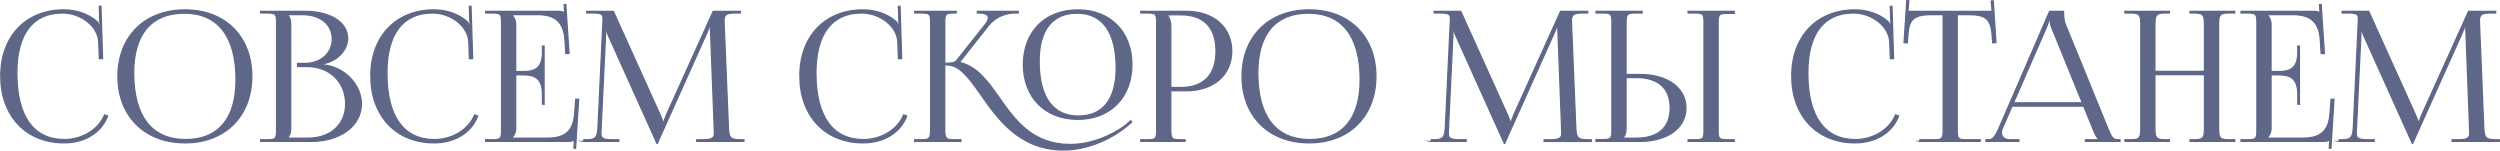 <?xml version="1.0" encoding="UTF-8"?> <svg xmlns="http://www.w3.org/2000/svg" xmlns:xlink="http://www.w3.org/1999/xlink" xmlns:xodm="http://www.corel.com/coreldraw/odm/2003" xml:space="preserve" width="149.464mm" height="9.005mm" version="1.1" style="shape-rendering:geometricPrecision; text-rendering:geometricPrecision; image-rendering:optimizeQuality; fill-rule:evenodd; clip-rule:evenodd" viewBox="0 0 2663.42 160.48"> <defs> <style type="text/css"> .str0 {stroke:#5E6787;stroke-width:1.36;stroke-miterlimit:22.926} .fil0 {fill:#5E6787;fill-rule:nonzero} </style> </defs> <g id="Слой_x0020_1">  <path class="fil0 str0" d="M0.68 80.88c0,42.78 26.98,71.3 67.45,71.3 20.23,0 38.93,-9.28 46.44,-28.52l-3.24 -1.25c-6.65,16.22 -24.51,26.31 -42.81,26.31 -32.95,0 -50.68,-24.83 -50.68,-70.92 0,-41.59 16.99,-63.98 48.59,-63.98 19.08,0 37.74,13.49 38.7,30.83l0.58 17.83 3.47 -0.1 -1.73 -55.69 -1.74 0.06 0.39 14c0.06,1.93 0.19,4.05 0.58,5.59l-1.35 0.39c-0.38,-1.35 -1.16,-2.89 -2.12,-3.85 -9.77,-8.38 -22.36,-12.33 -35.27,-12.33 -40.37,0 -67.26,28.13 -67.26,70.34zm196.37 71.3c42.69,0 71.11,-28.36 71.11,-70.92 0,-42.43 -28.42,-70.72 -71.11,-70.72 -42.91,0 -71.5,28.3 -71.5,70.72 0,42.56 28.58,70.92 71.5,70.92zm0.58 -3.47c-35.97,0 -55.31,-24.83 -55.31,-70.92 0,-41.46 18.89,-63.79 53.96,-63.79 35.84,0 55.11,24.83 55.11,70.92 0,41.46 -18.82,63.79 -53.76,63.79zm108.69 -1.54l0 -0.38c2.31,-2.31 3.28,-5.4 3.28,-9.83l0 -111.19c0,-4.43 -0.96,-7.71 -3.28,-10.02l0 -0.19 15.61 0c19.21,0 31.99,10.41 31.99,26.02 0,15.22 -12.33,26.02 -29.29,26.02l-7.71 0 0 3.28 10.21 0c23.9,0 41.05,16.57 41.05,39.7 0,21.97 -15.96,36.61 -39.89,36.61l-21.97 0zm-28.71 3.47l54.15 0c29.87,0 53.19,-16 53.19,-40.08 0,-19.66 -17.34,-39.89 -42.4,-41.62l0 -0.77c17.73,-2.51 27.75,-16 27.75,-26.98 0,-17.47 -18.24,-29.1 -45.67,-29.1l-47.02 0 0 1.73 6.74 0c9.25,0 10.21,0.96 10.21,10.21l0 114.66c0,9.25 -0.96,10.21 -10.21,10.21l-6.74 0 0 1.73zm117.36 -69.76c0,42.78 26.98,71.3 67.45,71.3 20.23,0 38.93,-9.28 46.44,-28.52l-3.24 -1.25c-6.65,16.22 -24.51,26.31 -42.81,26.31 -32.95,0 -50.68,-24.83 -50.68,-70.92 0,-41.59 16.99,-63.98 48.59,-63.98 19.08,0 37.74,13.49 38.7,30.83l0.58 17.83 3.47 -0.1 -1.73 -55.69 -1.74 0.06 0.39 14c0.06,1.93 0.19,4.05 0.58,5.59l-1.35 0.39c-0.38,-1.35 -1.16,-2.89 -2.12,-3.85 -9.77,-8.38 -22.36,-12.33 -35.27,-12.33 -40.37,0 -67.26,28.13 -67.26,70.34zm184.61 30.06l0 -61.86 -1.73 0 0 6.74c0,18.5 -10.02,20.43 -20.81,20.43l-7.71 0 0 -50.49c0,-4.24 -1.93,-7.71 -4.24,-10.02l0 -0.19 27.17 0c18.5,0 28.52,7.13 29.68,27.94l0.77 13.49 3.47 0 -3.47 -52.22 -1.73 0.13 0.58 8.93 -0.19 0c-1.35,-1.35 -4.05,-1.73 -7.13,-1.73l-76.89 0 0 1.73 6.74 0c9.25,0 10.21,0.96 10.21,10.21l0 114.66c0,9.25 -0.96,10.21 -10.21,10.21l-6.74 0 0 1.73 87.3 0c3.08,0 5.78,-0.38 7.13,-1.73l0.19 0 -0.58 8.93 1.73 0.13 3.28 -52.22 -3.08 0 -1.16 15.42c-1.35,18.5 -10.21,26.02 -28.71,26.02l-38.35 0 0 -0.19c2.31,-2.31 4.24,-5.78 4.24,-10.02l0 -57.23 7.71 0c10.79,0 20.81,2.12 20.81,20.62l0 10.6 1.73 0zm42.4 39.7l37.19 0 0 -1.73 -6.94 0c-10.57,0 -12.14,-2.12 -12.14,-6.81 0,-1.25 0.1,-2.7 0.19,-4.37l4.82 -101.17c0.19,-3.47 0.19,-4.82 0.19,-6.55l0.77 0c0,0.58 0.38,4.24 2.12,8.09l51.07 113.31 0.58 1.35 0.38 0 0.58 -1.35 51.84 -115.43c1.73,-4.05 3.08,-7.32 3.08,-7.9l1.16 0c0,2.12 0,5.01 0.19,8.48l3.85 101.56c0.06,1.22 0.13,2.34 0.13,3.4 0,4.59 -1.28,7.39 -11.88,7.39l-6.94 0 0 1.73 50.3 0 0 -1.73 -4.24 0c-10.6,0 -11.95,-2.7 -12.33,-13.68l-4.43 -107.72c-0.1,-1.96 -0.19,-3.69 -0.19,-5.24 0,-5.62 1.41,-8.45 10.79,-8.45l6.55 0 0 -1.73 -28.91 0 -49.91 110.42c-1.35,2.89 -2.7,7.13 -2.7,8.29l-0.96 0c0,-1.15 -1.16,-4.43 -2.89,-8.29l-49.91 -110.42 -28.33 0 0 1.73 7.71 0c8.29,0 9.64,1.8 9.64,6.17 0,1.16 -0.1,2.51 -0.19,4.05l-5.2 111.19c-0.58,10.79 -2.12,13.68 -11.95,13.68l-3.08 0 0 1.73zm230.09 -69.76c0,42.78 26.98,71.3 67.45,71.3 20.23,0 38.93,-9.28 46.44,-28.52l-3.24 -1.25c-6.65,16.22 -24.51,26.31 -42.81,26.31 -32.95,0 -50.68,-24.83 -50.68,-70.92 0,-41.59 16.99,-63.98 48.59,-63.98 19.08,0 37.74,13.49 38.7,30.83l0.58 17.83 3.47 -0.1 -1.73 -55.69 -1.74 0.06 0.39 14c0.06,1.93 0.19,4.05 0.58,5.59l-1.35 0.39c-0.38,-1.35 -1.16,-2.89 -2.12,-3.85 -9.77,-8.38 -22.36,-12.33 -35.27,-12.33 -40.37,0 -67.26,28.13 -67.26,70.34zm296.19 46.25c34.59,0 57.62,-23.35 57.62,-58.39 0,-34.91 -23.03,-58.2 -57.62,-58.2 -34.82,0 -58.01,23.29 -58.01,58.2 0,35.04 23.19,58.39 58.01,58.39zm0.58 -3.47c-27.2,0 -41.82,-20.43 -41.82,-58.39 0,-33.34 14.16,-51.26 40.47,-51.26 27.08,0 41.63,20.43 41.63,58.39 0,33.34 -14.1,51.26 -40.28,51.26zm-174.4 26.98l49.2 0 0 -1.73 -6.74 0c-8.99,0 -10.47,-1.09 -10.47,-11.08 0,-0.29 0.06,-0.58 0.06,-0.87l0 -67.83 2.31 0c13.75,0 23.96,14.42 36.17,31.83 18.34,26.18 41.43,58.84 88.2,58.84 28.58,0 55.15,-14.77 68.28,-26.11l4.24 -3.66 -1.06 -1.38 -4.24 3.66c-6.1,5.2 -30.54,21.62 -60.19,21.62 -40.12,0 -58.84,-25.92 -75.57,-49.78 -12.14,-17.38 -23.73,-33.34 -41.95,-37.51l-0.19 -0.77 30.64 -38.74c8.13,-10.21 19.78,-13.3 28.36,-13.3l3.28 0 0 -1.73 -43.58 0 0 1.73 1.73 0c5.97,0 9.99,1.57 9.99,5.24 0,1.86 -1.03,4.27 -3.44,7.29l-30.48 38.35c-1.8,2.31 -5.62,2.7 -12.49,2.7l0 -43.75c0,-9.06 1.06,-9.83 10.41,-9.83l1.73 0 0 -1.73 -44.1 0 0 1.73 6.74 0c9.25,0 10.12,0.96 10.21,10.21l0 112.93c-0.1,10.79 -1.06,11.95 -10.21,11.95l-6.84 0 0 1.73zm269.6 -134.89l14.07 0c24.31,0 37.39,13.55 37.39,38.73 0,25.18 -13.07,38.74 -37.39,38.74l-10.79 0 0 -64.56c0,-4.43 -0.96,-8.86 -3.28,-11.95l0 -0.96zm-28.71 134.89l47.21 0 0 -1.73 -4.82 0c-9.25,0 -10.41,-0.96 -10.41,-10.21l0 -42.01 16.57 0c29.04,0 48.37,-16.86 48.37,-42.2 0,-25.44 -19.33,-42.4 -48.37,-42.4l-48.56 0 0 1.73 6.74 0c9.25,0 10.21,0.96 10.21,10.21l0 114.66c0,9.25 -0.96,10.21 -10.21,10.21l-6.74 0 0 1.73zm179.41 1.54c42.69,0 71.11,-28.36 71.11,-70.92 0,-42.43 -28.42,-70.72 -71.11,-70.72 -42.91,0 -71.5,28.3 -71.5,70.72 0,42.56 28.58,70.92 71.5,70.92zm0.58 -3.47c-35.97,0 -55.31,-24.83 -55.31,-70.92 0,-41.46 18.89,-63.79 53.96,-63.79 35.84,0 55.11,24.83 55.11,70.92 0,41.46 -18.82,63.79 -53.76,63.79zm129.5 1.93l37.19 0 0 -1.73 -6.94 0c-10.57,0 -12.14,-2.12 -12.14,-6.81 0,-1.25 0.1,-2.7 0.19,-4.37l4.82 -101.17c0.19,-3.47 0.19,-4.82 0.19,-6.55l0.77 0c0,0.58 0.38,4.24 2.12,8.09l51.07 113.31 0.58 1.35 0.38 0 0.58 -1.35 51.84 -115.43c1.73,-4.05 3.08,-7.32 3.08,-7.9l1.16 0c0,2.12 0,5.01 0.19,8.48l3.85 101.56c0.06,1.22 0.13,2.34 0.13,3.4 0,4.59 -1.28,7.39 -11.88,7.39l-6.94 0 0 1.73 50.3 0 0 -1.73 -4.24 0c-10.6,0 -11.95,-2.7 -12.33,-13.68l-4.43 -107.72c-0.1,-1.96 -0.19,-3.69 -0.19,-5.24 0,-5.62 1.41,-8.45 10.79,-8.45l6.55 0 0 -1.73 -28.91 0 -49.91 110.42c-1.35,2.89 -2.7,7.13 -2.7,8.29l-0.96 0c0,-1.15 -1.16,-4.43 -2.89,-8.29l-49.91 -110.42 -28.33 0 0 1.73 7.71 0c8.29,0 9.64,1.8 9.64,6.17 0,1.16 -0.1,2.51 -0.19,4.05l-5.2 111.19c-0.58,10.79 -2.12,13.68 -11.95,13.68l-3.08 0 0 1.73zm273.65 0l49.14 0 0 -1.73 -6.74 0c-9.25,0 -10.41,-0.77 -10.41,-10.02l0 -114.66c0,-9.25 1.16,-10.02 10.41,-10.02l6.74 0 0 -2.12 -49.14 0 0 1.73 6.74 0c9.25,0 10.21,0.77 10.21,10.02l0 115.04c0,9.25 -0.96,10.02 -10.21,10.02l-6.74 0 0 1.73zm-98.09 0l46.63 0c29.48,0 49.14,-14.26 49.14,-35.65 0,-21.39 -19.66,-35.65 -49.14,-35.65l-14.65 0 0 -55.11c0,-9.25 1.16,-10.41 10.41,-10.41l6.74 0 0 -1.73 -49.14 0 0 1.73 6.74 0c9.25,0 10.21,0.77 10.21,10.02l0 114.66c0,9.25 -0.96,10.21 -10.21,10.21l-6.74 0 0 1.93zm31.99 -68.03l10.98 0c23.41,0 36.04,11.34 36.04,32.38 0,20.94 -12.62,32.18 -36.04,32.18l-14.26 0 0 -0.38c2.31,-2.31 3.28,-5.4 3.28,-9.83l0 -54.34zm176.52 -1.73c0,42.78 26.98,71.3 67.45,71.3 20.23,0 38.93,-9.28 46.44,-28.52l-3.24 -1.25c-6.65,16.22 -24.51,26.31 -42.81,26.31 -32.95,0 -50.68,-24.83 -50.68,-70.92 0,-41.59 16.99,-63.98 48.59,-63.98 19.08,0 37.74,13.49 38.7,30.83l0.58 17.83 3.47 -0.1 -1.73 -55.69 -1.74 0.06 0.39 14c0.06,1.93 0.19,4.05 0.58,5.59l-1.35 0.39c-0.38,-1.35 -1.16,-2.89 -2.12,-3.85 -9.77,-8.38 -22.36,-12.33 -35.27,-12.33 -40.37,0 -67.26,28.13 -67.26,70.34zm136.44 69.76l64.37 0 0 -1.73 -14.26 0c-9.25,0 -10.21,-0.96 -10.21,-10.21l0 -123.14 11.18 0c18.5,0 24.67,3.66 26.02,22.16l0.58 7.93 3.47 -0.23 -2.89 -44.51 -2.12 0.13 0.96 11.05 -89.8 0 0.96 -11.24 -2.12 -0.13 -2.89 44.71 3.47 0.23 0.58 -7.93c0.96,-18.5 7.52,-22.16 26.02,-22.16l11.56 0 0 123.14c0,9.25 -0.96,10.21 -10.21,10.21l-14.65 0 0 1.73zm70.53 0l35.07 0 0 -1.73 -9.44 0c-5.75,0 -9.25,-3.05 -9.25,-7.55 0,-1.35 0.32,-2.83 0.96,-4.4l10.44 -23.9 76.31 0 10.76 26.4c1.35,3.28 3.47,8.09 5.97,9.06l0 0.39 -14.84 0 0 1.73 36.81 0 0 -1.73 -1.54 0c-6.36,0 -7.51,-2.7 -11.37,-11.95l-45.48 -111.38c-0.96,-2.35 -1.73,-7.32 -1.73,-11.18l0 -2.31 -14.87 0 -54.12 124.87c-2.89,6.55 -5.78,11.95 -10.6,11.95l-3.08 0 0 1.73zm29.29 -41.05l35.07 -80.36c1.73,-4.05 2.31,-6.55 2.31,-7.71l1.74 0c0,2.12 0.19,4.62 1.54,7.71l32.73 80.36 -73.39 0zm118.71 41.05l47.4 0 0 -1.73 -5.01 0c-9.25,0 -10.41,-2.7 -10.41,-11.95l0 -57.43 52.8 0 0 57.43c0,9.25 -0.96,11.95 -10.21,11.95l-5.2 0 0 1.73 47.6 0 0 -1.73 -6.94 0c-9.25,0 -10.21,-2.7 -10.21,-11.95l0 -111.19c0,-9.25 0.96,-11.95 10.21,-11.95l6.94 0 0 -1.73 -47.6 0 0 1.73 5.01 0c9.25,0 10.41,2.7 10.41,11.95l0 50.3 -52.8 0 0 -50.3c0,-9.25 1.16,-11.95 10.41,-11.95l5.01 0 0 -1.73 -47.4 0 0 1.73 6.74 0c9.25,0 10.21,2.7 10.21,11.95l0 111.19c0,9.25 -0.96,11.95 -10.21,11.95l-6.74 0 0 1.73zm185.96 -39.7l0 -61.86 -1.73 0 0 6.74c0,18.5 -10.02,20.43 -20.81,20.43l-7.71 0 0 -50.49c0,-4.24 -1.93,-7.71 -4.24,-10.02l0 -0.19 27.17 0c18.5,0 28.52,7.13 29.68,27.94l0.77 13.49 3.47 0 -3.47 -52.22 -1.73 0.13 0.58 8.93 -0.19 0c-1.35,-1.35 -4.05,-1.73 -7.13,-1.73l-76.89 0 0 1.73 6.74 0c9.25,0 10.21,0.96 10.21,10.21l0 114.66c0,9.25 -0.96,10.21 -10.21,10.21l-6.74 0 0 1.73 87.3 0c3.08,0 5.78,-0.38 7.13,-1.73l0.19 0 -0.58 8.93 1.73 0.13 3.28 -52.22 -3.08 0 -1.16 15.42c-1.35,18.5 -10.21,26.02 -28.71,26.02l-38.35 0 0 -0.19c2.31,-2.31 4.24,-5.78 4.24,-10.02l0 -57.23 7.71 0c10.79,0 20.81,2.12 20.81,20.62l0 10.6 1.73 0zm42.4 39.7l37.19 0 0 -1.73 -6.94 0c-10.57,0 -12.14,-2.12 -12.14,-6.81 0,-1.25 0.1,-2.7 0.19,-4.37l4.82 -101.17c0.19,-3.47 0.19,-4.82 0.19,-6.55l0.77 0c0,0.58 0.38,4.24 2.12,8.09l51.07 113.31 0.58 1.35 0.38 0 0.58 -1.35 51.84 -115.43c1.73,-4.05 3.08,-7.32 3.08,-7.9l1.16 0c0,2.12 0,5.01 0.19,8.48l3.85 101.56c0.06,1.22 0.13,2.34 0.13,3.4 0,4.59 -1.28,7.39 -11.88,7.39l-6.94 0 0 1.73 50.3 0 0 -1.73 -4.24 0c-10.6,0 -11.95,-2.7 -12.33,-13.68l-4.43 -107.72c-0.1,-1.96 -0.19,-3.69 -0.19,-5.24 0,-5.62 1.41,-8.45 10.79,-8.45l6.55 0 0 -1.73 -28.91 0 -49.91 110.42c-1.35,2.89 -2.7,7.13 -2.7,8.29l-0.96 0c0,-1.15 -1.16,-4.43 -2.89,-8.29l-49.91 -110.42 -28.33 0 0 1.73 7.71 0c8.29,0 9.64,1.8 9.64,6.17 0,1.16 -0.1,2.51 -0.19,4.05l-5.2 111.19c-0.58,10.79 -2.12,13.68 -11.95,13.68l-3.08 0 0 1.73z"></path> </g> </svg> 